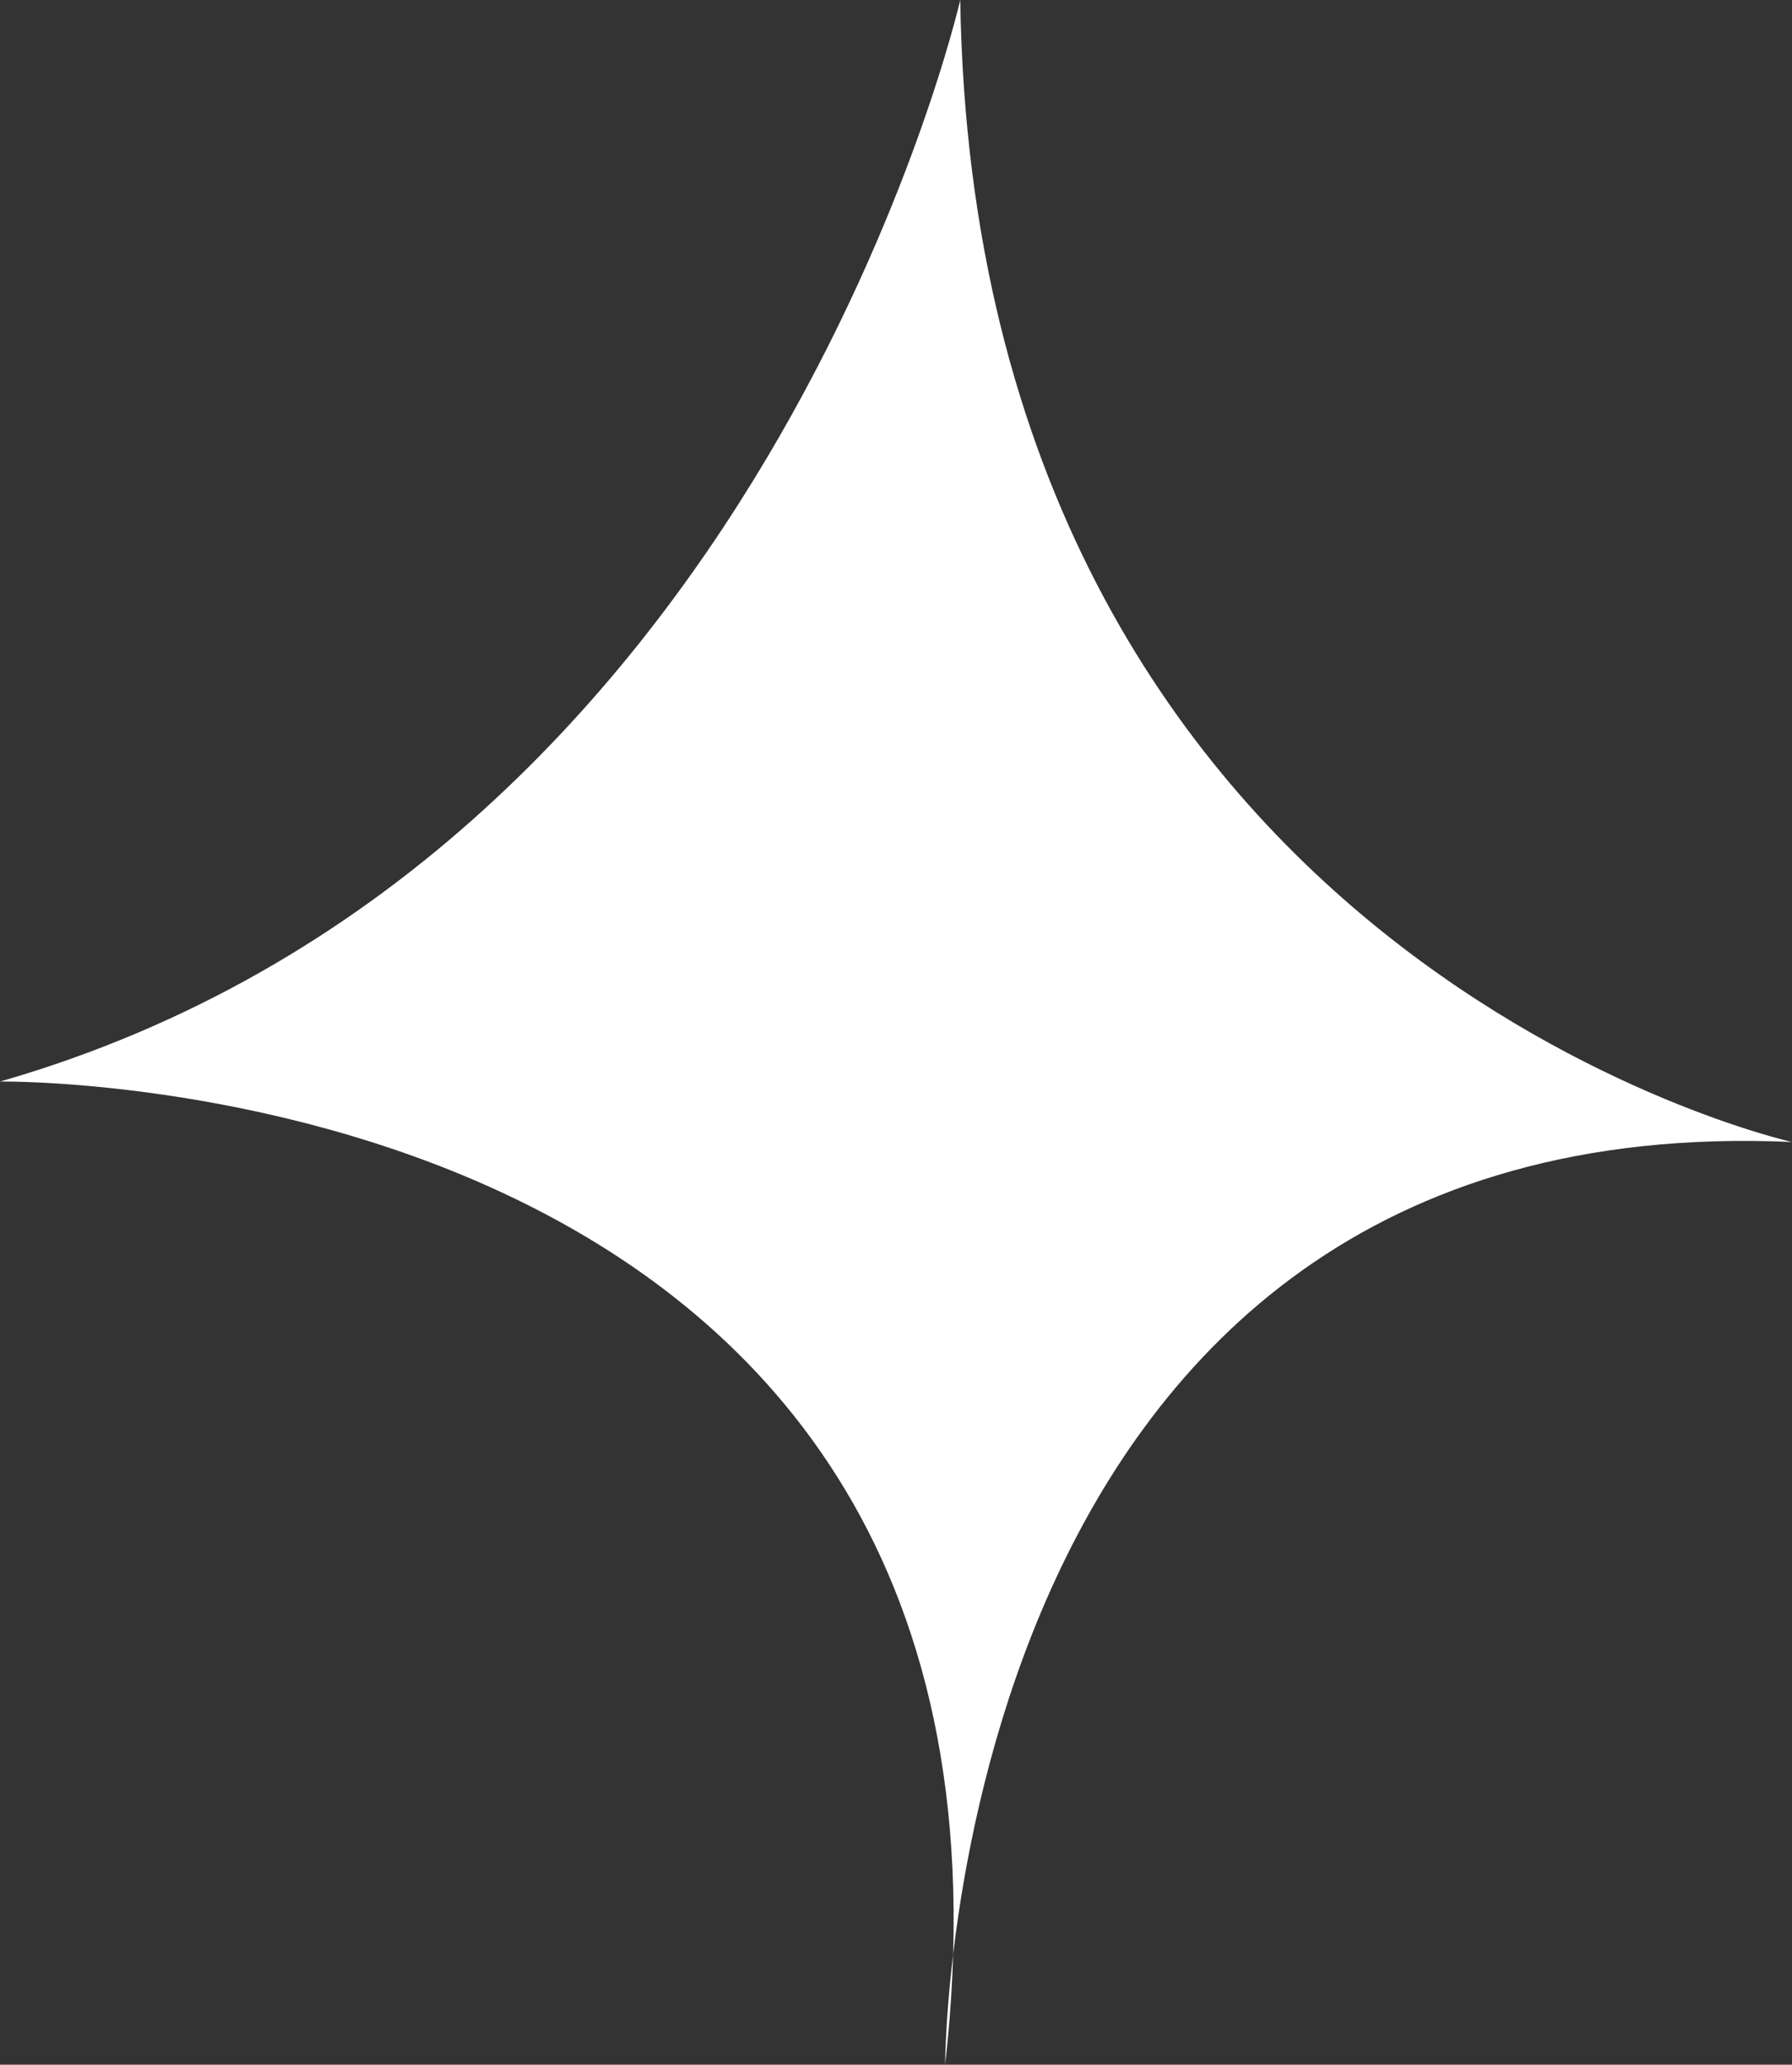 <svg xmlns="http://www.w3.org/2000/svg" xml:space="preserve" width="21.465" height="24.724"><rect width="100%" height="100%" fill="#333333" stroke="none"/><path fill="#FFF" d="M11.502 0S9.148 10.325 0 12.951c0 0 12.68-.181 11.321 11.773 0 0 0-11.501 10.144-11.049 0 0-9.782-2.173-9.963-13.675z"/></svg>